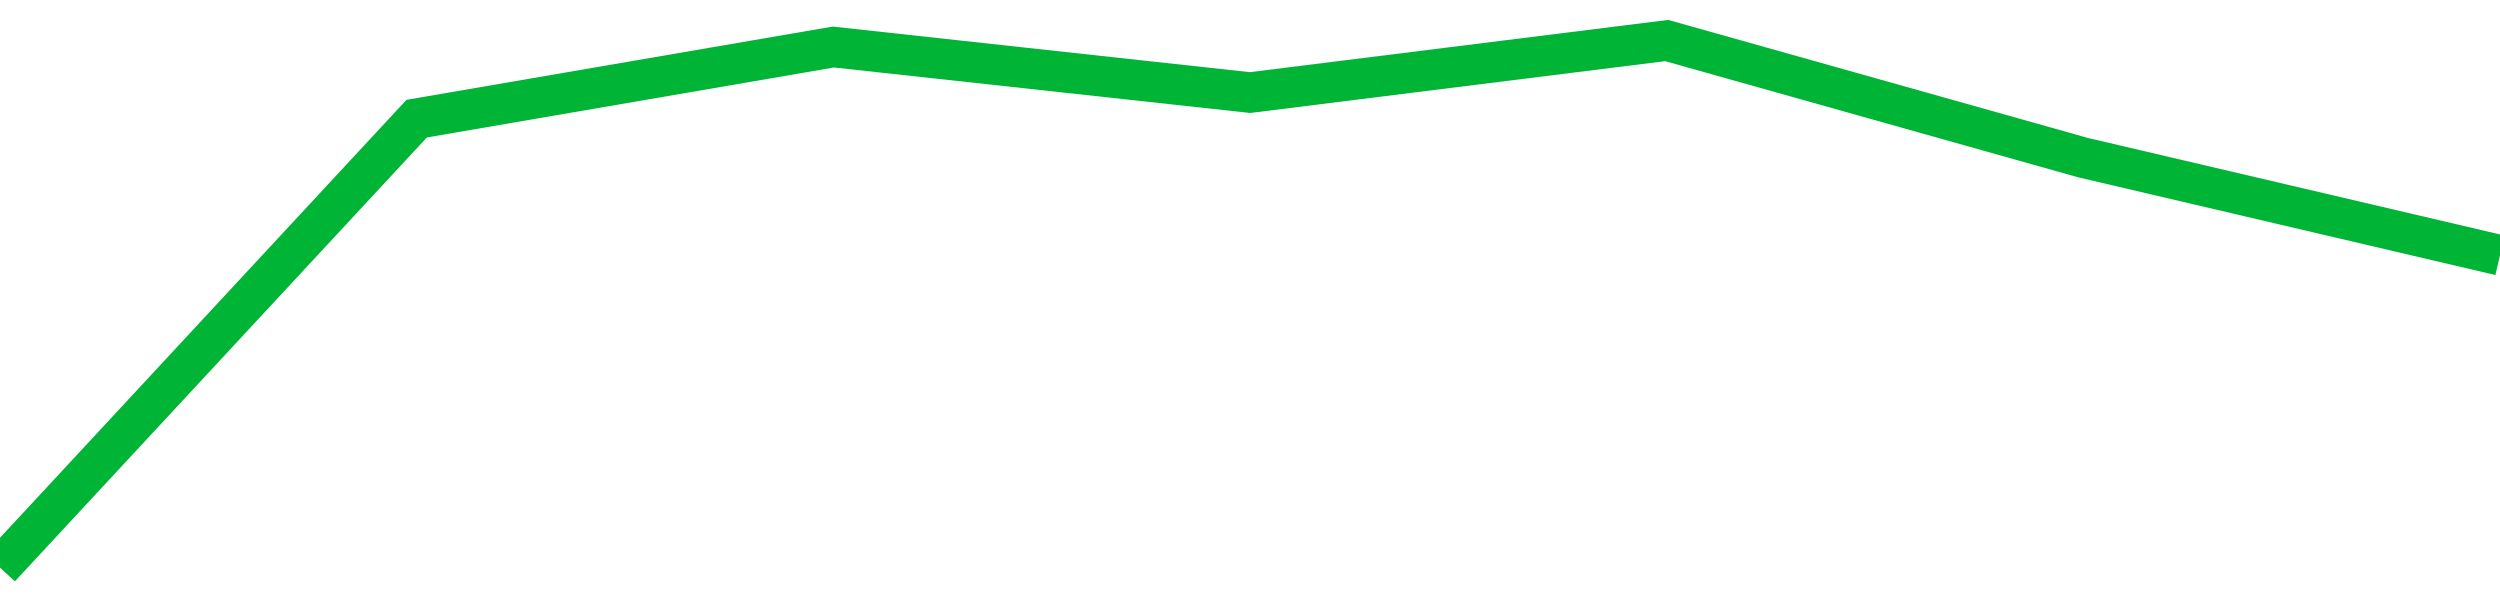 <!-- Generated with https://github.com/jxxe/sparkline/ --><svg viewBox="0 0 185 45" class="sparkline" xmlns="http://www.w3.org/2000/svg"><path class="sparkline--fill" d="M 0 42 L 0 42 L 30.833 8.78 L 61.667 3.48 L 92.5 6.85 L 123.333 3 L 154.167 11.67 L 185 18.89 V 45 L 0 45 Z" stroke="none" fill="none" ></path><path class="sparkline--line" d="M 0 42 L 0 42 L 30.833 8.78 L 61.667 3.48 L 92.5 6.85 L 123.333 3 L 154.167 11.67 L 185 18.89" fill="none" stroke-width="3" stroke="#00B436" ></path></svg>
